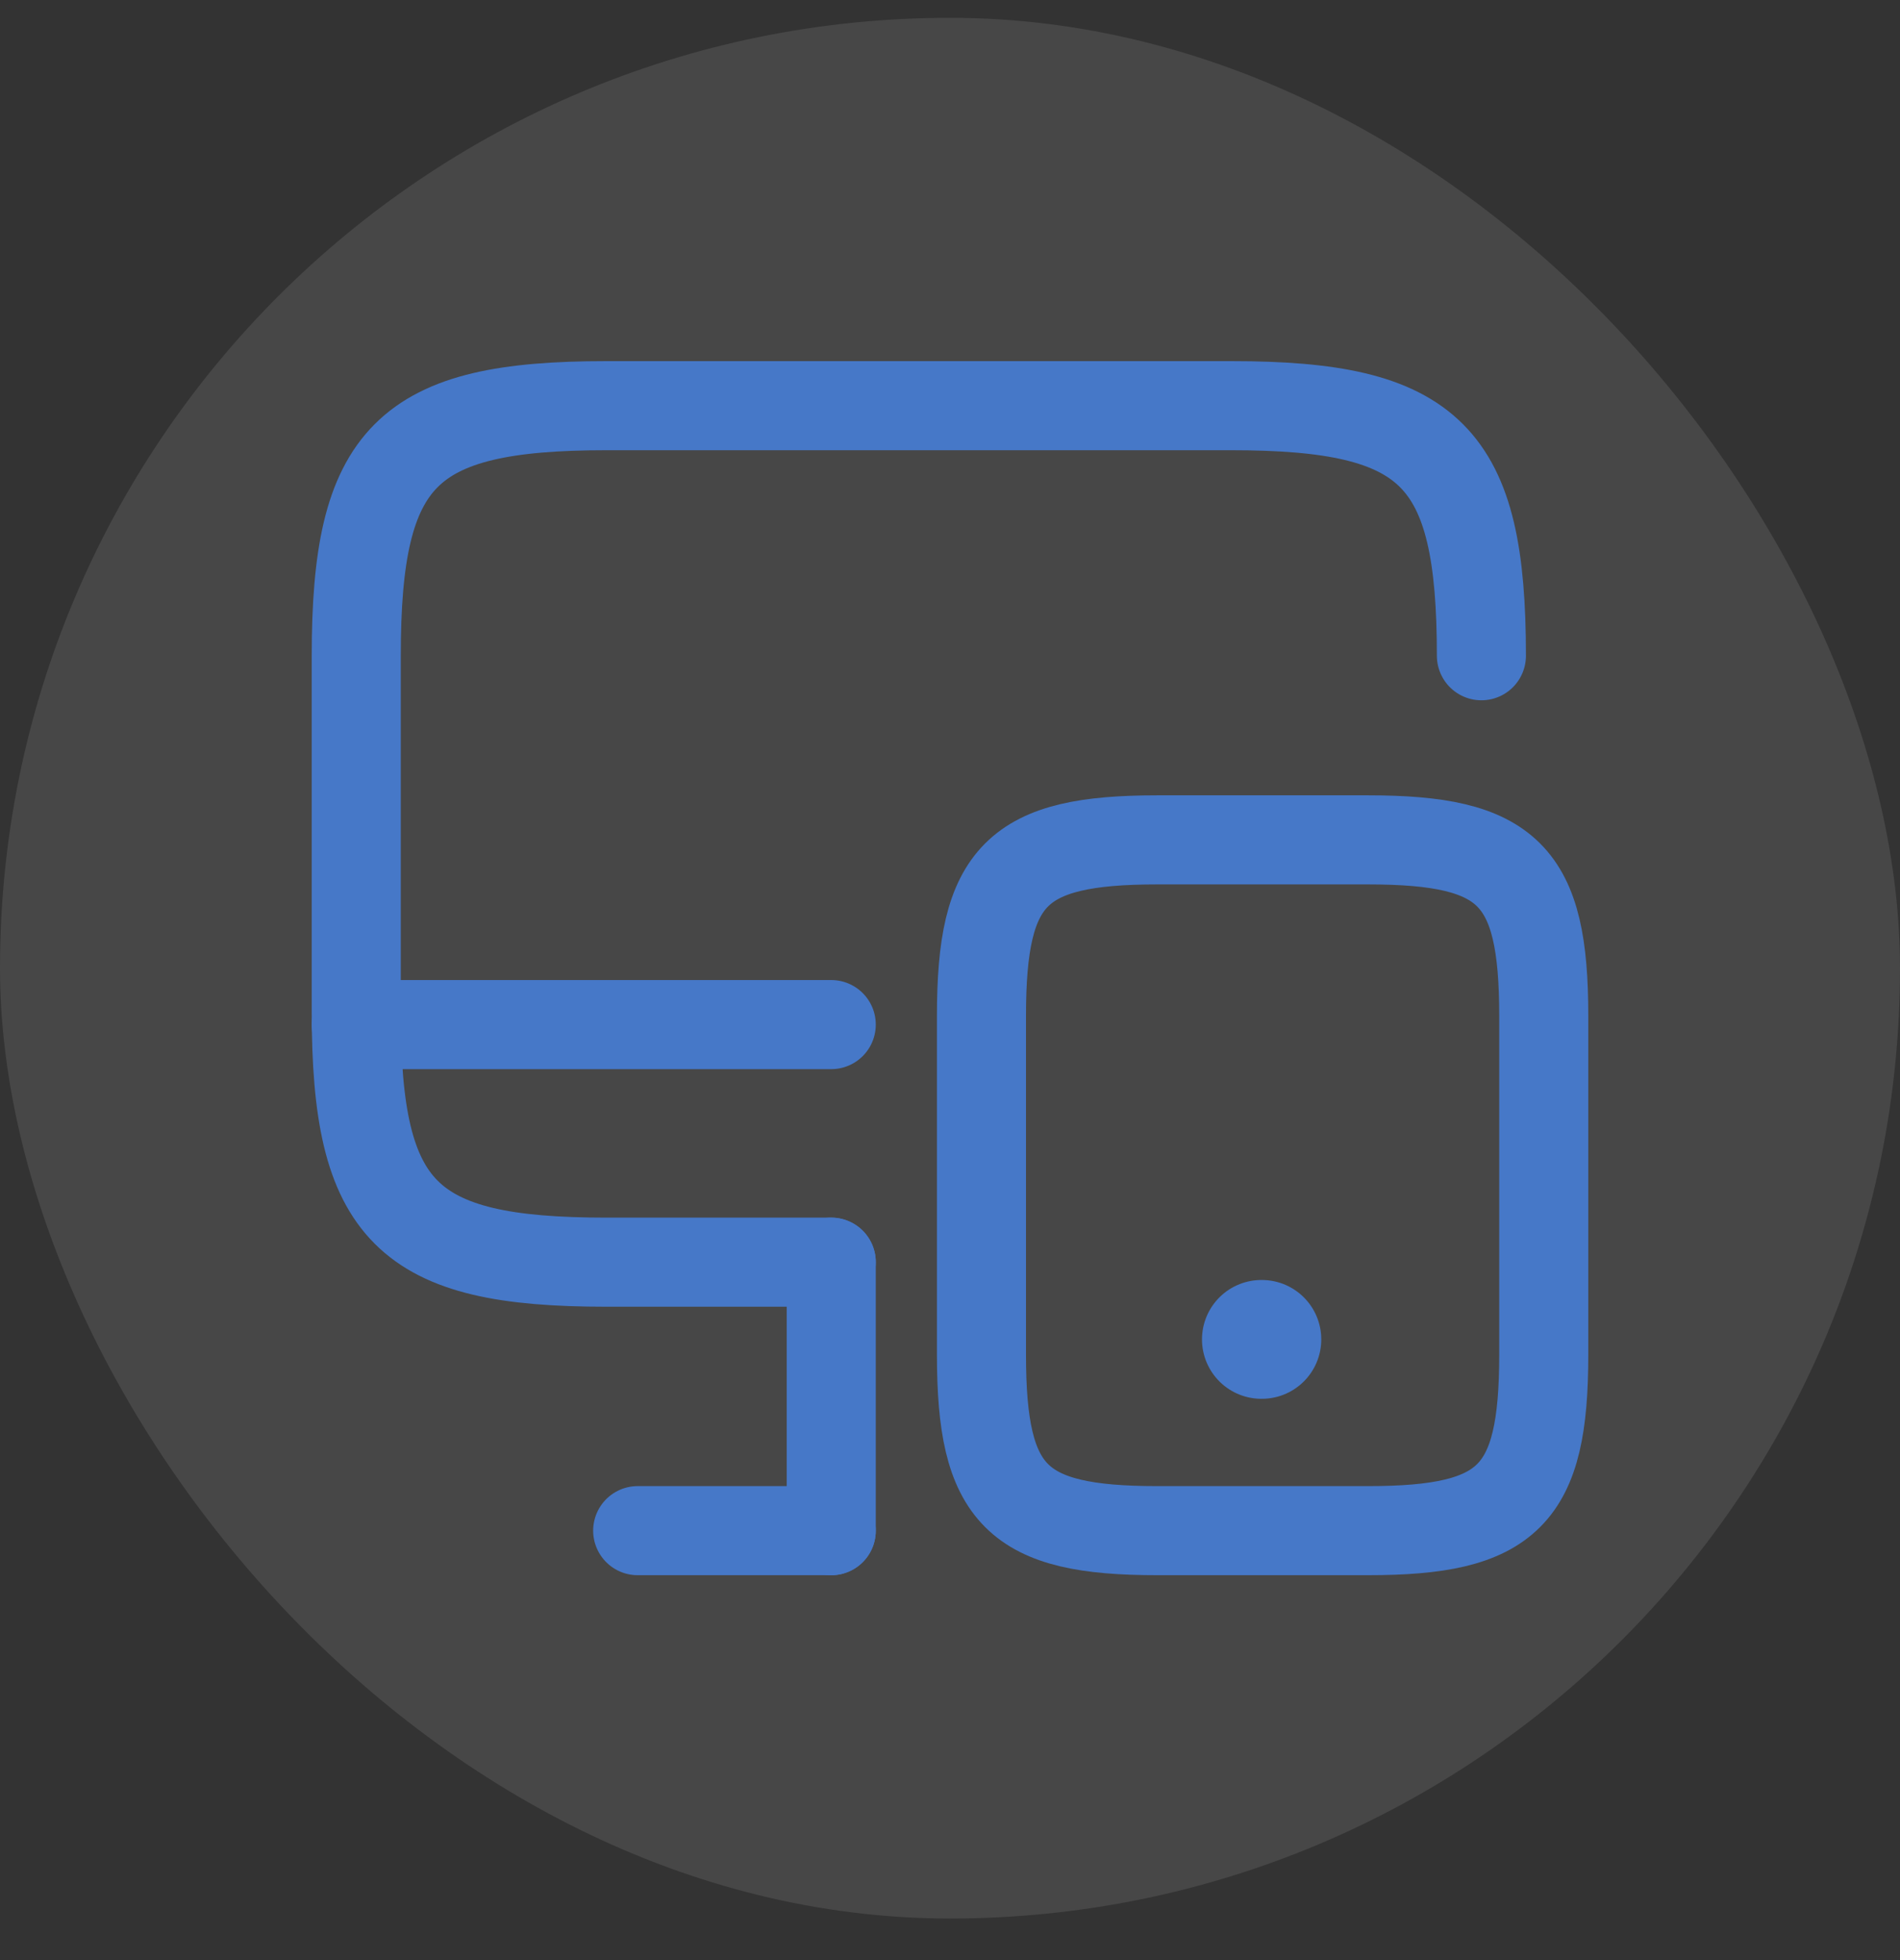 <svg width="32" height="33" viewBox="0 0 32 33" fill="none" xmlns="http://www.w3.org/2000/svg">
<rect x="0" y="0" width="32" height="33" fill="#333333" stroke="none"/>
<rect y="0.3" width="32" height="32" rx="16" fill="white" fill-opacity="0.1"/>
<path d="M14 21.25H10.21C6.84 21.25 6 20.41 6 17.04V11.04C6 7.67 6.84 6.83 10.21 6.83H20.74C24.11 6.83 24.95 7.67 24.95 11.04" stroke="#4678C8" stroke-width="1.5" stroke-linecap="round" stroke-linejoin="round"/>
<path d="M14 25.77V21.25" stroke="#4678C8" stroke-width="1.5" stroke-linecap="round" stroke-linejoin="round"/>
<path d="M6 17.25H14" stroke="#4678C8" stroke-width="1.5" stroke-linecap="round" stroke-linejoin="round"/>
<path d="M10.74 25.77H14" stroke="#4678C8" stroke-width="1.5" stroke-linecap="round" stroke-linejoin="round"/>
<path d="M26 17.1V22.81C26 25.18 25.41 25.77 23.04 25.77H19.49C17.12 25.77 16.53 25.18 16.53 22.81V17.1C16.53 14.73 17.12 14.14 19.49 14.14H23.04C25.41 14.14 26 14.73 26 17.1Z" stroke="#4678C8" stroke-width="1.5" stroke-linecap="round" stroke-linejoin="round"/>
<path d="M21.244 22.55H21.253" stroke="#4678C8" stroke-width="2" stroke-linecap="round" stroke-linejoin="round"/>
</svg>
